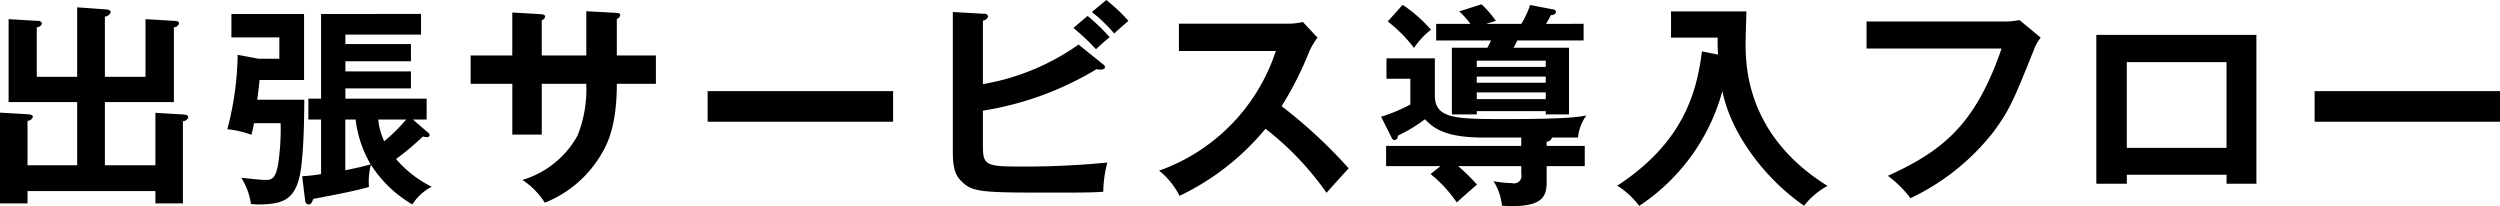 <svg xmlns="http://www.w3.org/2000/svg" width="255.937" height="21.1" viewBox="0 0 255.937 21.1">
  <defs>
    <style>
      .cls-1 {
        fill-rule: evenodd;
      }
    </style>
  </defs>
  <path id="service02_ttl_flow.svg" class="cls-1" d="M210.457,4848.23v-6.47h7.063v-7.65a0.592,0.592,0,0,0,.528-0.4c0-.24-0.308-0.26-0.44-0.26l-2.992-.18v5.9h-4.159v-6.16a0.7,0.7,0,0,0,.594-0.44c0-.27-0.352-0.29-0.66-0.31l-2.772-.2v7.11h-4.137v-5.06a0.58,0.58,0,0,0,.528-0.38,0.355,0.355,0,0,0-.418-0.28l-2.992-.18v8.49h7.019v6.47h-5.083v-4.55a0.6,0.6,0,0,0,.55-0.4c0-.24-0.374-0.26-0.594-0.28l-2.772-.16v9.29h2.816v-1.26h13.092v1.26h2.816v-8.41a0.6,0.6,0,0,0,.55-0.39c0-.27-0.33-0.29-0.66-0.31l-2.706-.16v5.37h-5.171Zm20.5,3.61a0.381,0.381,0,0,0,.33.4c0.286,0,.374-0.22.506-0.57,2.134-.4,4.422-0.84,5.7-1.22a6.691,6.691,0,0,1,.2-2.28,12.355,12.355,0,0,0,4.246,4.07,4.951,4.951,0,0,1,1.98-1.81,11.508,11.508,0,0,1-3.652-2.84,28.617,28.617,0,0,0,2.75-2.31,1.192,1.192,0,0,0,.4.07,0.256,0.256,0,0,0,.286-0.22,0.391,0.391,0,0,0-.154-0.24l-1.562-1.34h1.408v-2.14h-8.317v-1.05h6.711v-1.74h-6.711v-1.04h6.711v-1.76h-6.711v-0.97h7.745v-2.11H232.589v8.67h-1.3v2.14h1.3v5.58a15.612,15.612,0,0,1-1.936.22Zm-4.907-10.32c0.11-.79.176-1.32,0.242-2.02h4.555v-6.76h-7.437v2.4h4.906v2.18h-2.156l-2.112-.4a31.092,31.092,0,0,1-1.057,7.62,9.788,9.788,0,0,1,2.465.57,11.615,11.615,0,0,0,.264-1.19h2.728a24.268,24.268,0,0,1-.242,4.11c-0.242,1.46-.594,1.7-1.232,1.7-0.594,0-1.5-.11-2.552-0.22a6.936,6.936,0,0,1,.99,2.68,6.551,6.551,0,0,0,.726.05c2.42,0,3.564-.46,4.159-2.51,0.572-1.92.572-7.42,0.572-8.21h-4.819Zm15.248,2.03a17.6,17.6,0,0,1-2.244,2.22,6.785,6.785,0,0,1-.616-2.22h2.86Zm-6.227,0h1.056a11.732,11.732,0,0,0,1.541,4.59c-1.035.27-1.189,0.31-2.6,0.6v-5.19Zm24.662-6.56h-4.554v-3.61a0.508,0.508,0,0,0,.352-0.35c0-.24-0.264-0.24-0.462-0.27l-2.905-.17v4.4H247.9v2.9h4.268v5.2h3.015v-5.2h4.554a12.621,12.621,0,0,1-.9,5.31,9.552,9.552,0,0,1-5.633,4.53,7.874,7.874,0,0,1,2.289,2.33,11.7,11.7,0,0,0,5.7-4.82c0.551-.92,1.673-2.73,1.673-7.35h4v-2.9h-4v-3.74a0.49,0.49,0,0,0,.352-0.4c0-.15-0.154-0.2-0.352-0.22l-3.125-.17v4.53Zm12.429,3.65v3.13h18.988v-3.13H272.166Zm28.182,2a32.252,32.252,0,0,0,11.618-4.24,3.6,3.6,0,0,0,.374.04c0.33,0,.506-0.09.506-0.26a0.386,0.386,0,0,0-.176-0.27l-2.53-2.04a23.834,23.834,0,0,1-9.792,4.05v-6.5a0.622,0.622,0,0,0,.528-0.44,0.351,0.351,0,0,0-.418-0.26l-3.19-.18v14.33c0,1.67.286,2.37,0.792,2.9,1.188,1.26,2.046,1.26,10.077,1.26,3.389,0,3.939-.05,4.533-0.09a12.172,12.172,0,0,1,.418-2.99,85.776,85.776,0,0,1-8.647.41c-3.763,0-4.093-.08-4.093-2.13v-3.59Zm9.264-8.47a22.073,22.073,0,0,1,2.31,2.18c0.154-.15.99-0.92,1.408-1.23a20.385,20.385,0,0,0-2.266-2.18Zm1.892-1.63a16.1,16.1,0,0,1,2.288,2.2c0.264-.26.968-0.88,1.453-1.29a17.028,17.028,0,0,0-2.267-2.14Zm18.832,3.99a19.4,19.4,0,0,1-11.948,12.25,7.929,7.929,0,0,1,2.09,2.58,25.789,25.789,0,0,0,8.8-6.87,30.1,30.1,0,0,1,6.248,6.56c0.265-.31,1.5-1.67,2.267-2.51a50.429,50.429,0,0,0-6.865-6.36,35.318,35.318,0,0,0,2.838-5.61,7.082,7.082,0,0,1,.836-1.41l-1.5-1.6a6.044,6.044,0,0,1-1.518.17H320.412v2.8h9.924Zm24.332-.33c0.066-.11.286-0.51,0.4-0.75h6.777v-1.7H357.99c0.2-.3.352-0.61,0.506-0.9a0.477,0.477,0,0,0,.528-0.31,0.361,0.361,0,0,0-.374-0.28l-2.288-.44a9.064,9.064,0,0,1-.9,1.93h-3.587c0.33-.11.682-0.22,0.99-0.3a11.567,11.567,0,0,0-1.474-1.7l-2.288.73a7.18,7.18,0,0,1,1.144,1.27h-3.5v1.7h5.61a6.708,6.708,0,0,1-.374.75h-3.63v6.82h2.552v-0.33h7.063v0.33h2.377v-6.82h-5.677Zm3.3,3.58h-7.063v-0.63h7.063v0.63Zm-7.063-2.26h7.063v0.64h-7.063v-0.64Zm7.063,3.94h-7.063v-0.69h7.063v0.69Zm-16.172-7.95a14.135,14.135,0,0,1,2.684,2.71,8.063,8.063,0,0,1,1.738-1.87,15.045,15.045,0,0,0-2.9-2.55Zm16.26,12.3a0.567,0.567,0,0,0,.55-0.42h2.663a4.648,4.648,0,0,1,.858-2.26c-0.77.15-2.025,0.37-8.075,0.37-5.325,0-7.437,0-7.437-2.44v-3.78h-4.951v2.09h2.442v2.64a16.907,16.907,0,0,1-2.992,1.25l1.056,2.11a0.41,0.41,0,0,0,.33.29,0.426,0.426,0,0,0,.33-0.46,16.2,16.2,0,0,0,2.772-1.68c0.77,0.77,1.849,1.87,5.919,1.87h3.939v0.86H341.62v2.07h5.567l-1.013.81a13.527,13.527,0,0,1,2.685,2.91c0.462-.44,1.694-1.52,2.068-1.83a18.169,18.169,0,0,0-1.936-1.89h6.469v0.81a0.769,0.769,0,0,1-.946.93,12.085,12.085,0,0,1-1.893-.2,5.768,5.768,0,0,1,.859,2.51c0.352,0.02.66,0.04,1.078,0.04,3.5,0,3.5-1.38,3.5-2.7v-1.39h3.9v-2.07h-3.9v-0.44Zm15.905-9.24c-0.506,3.81-1.628,9.15-8.669,13.75a8.316,8.316,0,0,1,2.244,2.07,20.584,20.584,0,0,0,8.515-11.75c0.946,4.64,4.665,9.2,8.361,11.73a7.791,7.791,0,0,1,2.4-2.03c-8.383-5.21-8.383-12.45-8.383-14.67,0-.46.066-2.69,0.088-3.19h-7.723v2.68h4.774a16.374,16.374,0,0,0,.044,1.74Zm16.851-3.06v2.77H404.63c-2.662,7.71-5.919,10.43-11.64,13.03a11.308,11.308,0,0,1,2.311,2.29,23.562,23.562,0,0,0,8.405-6.67c1.672-2.22,2.112-3.23,4.247-8.56a4.539,4.539,0,0,1,.682-1.21l-2.179-1.8a6.969,6.969,0,0,1-1.518.15H390.812Zm36.852,15.69v0.92h3.058v-15.24H414.33v15.24h3.125v-0.92h10.209Zm-10.209-2.75v-8.78h10.209v8.78H417.455Zm19.227-5.81v3.13h18.989v-3.13H436.682Z" transform="translate(-199.719 -4831.31)"/>
</svg>
